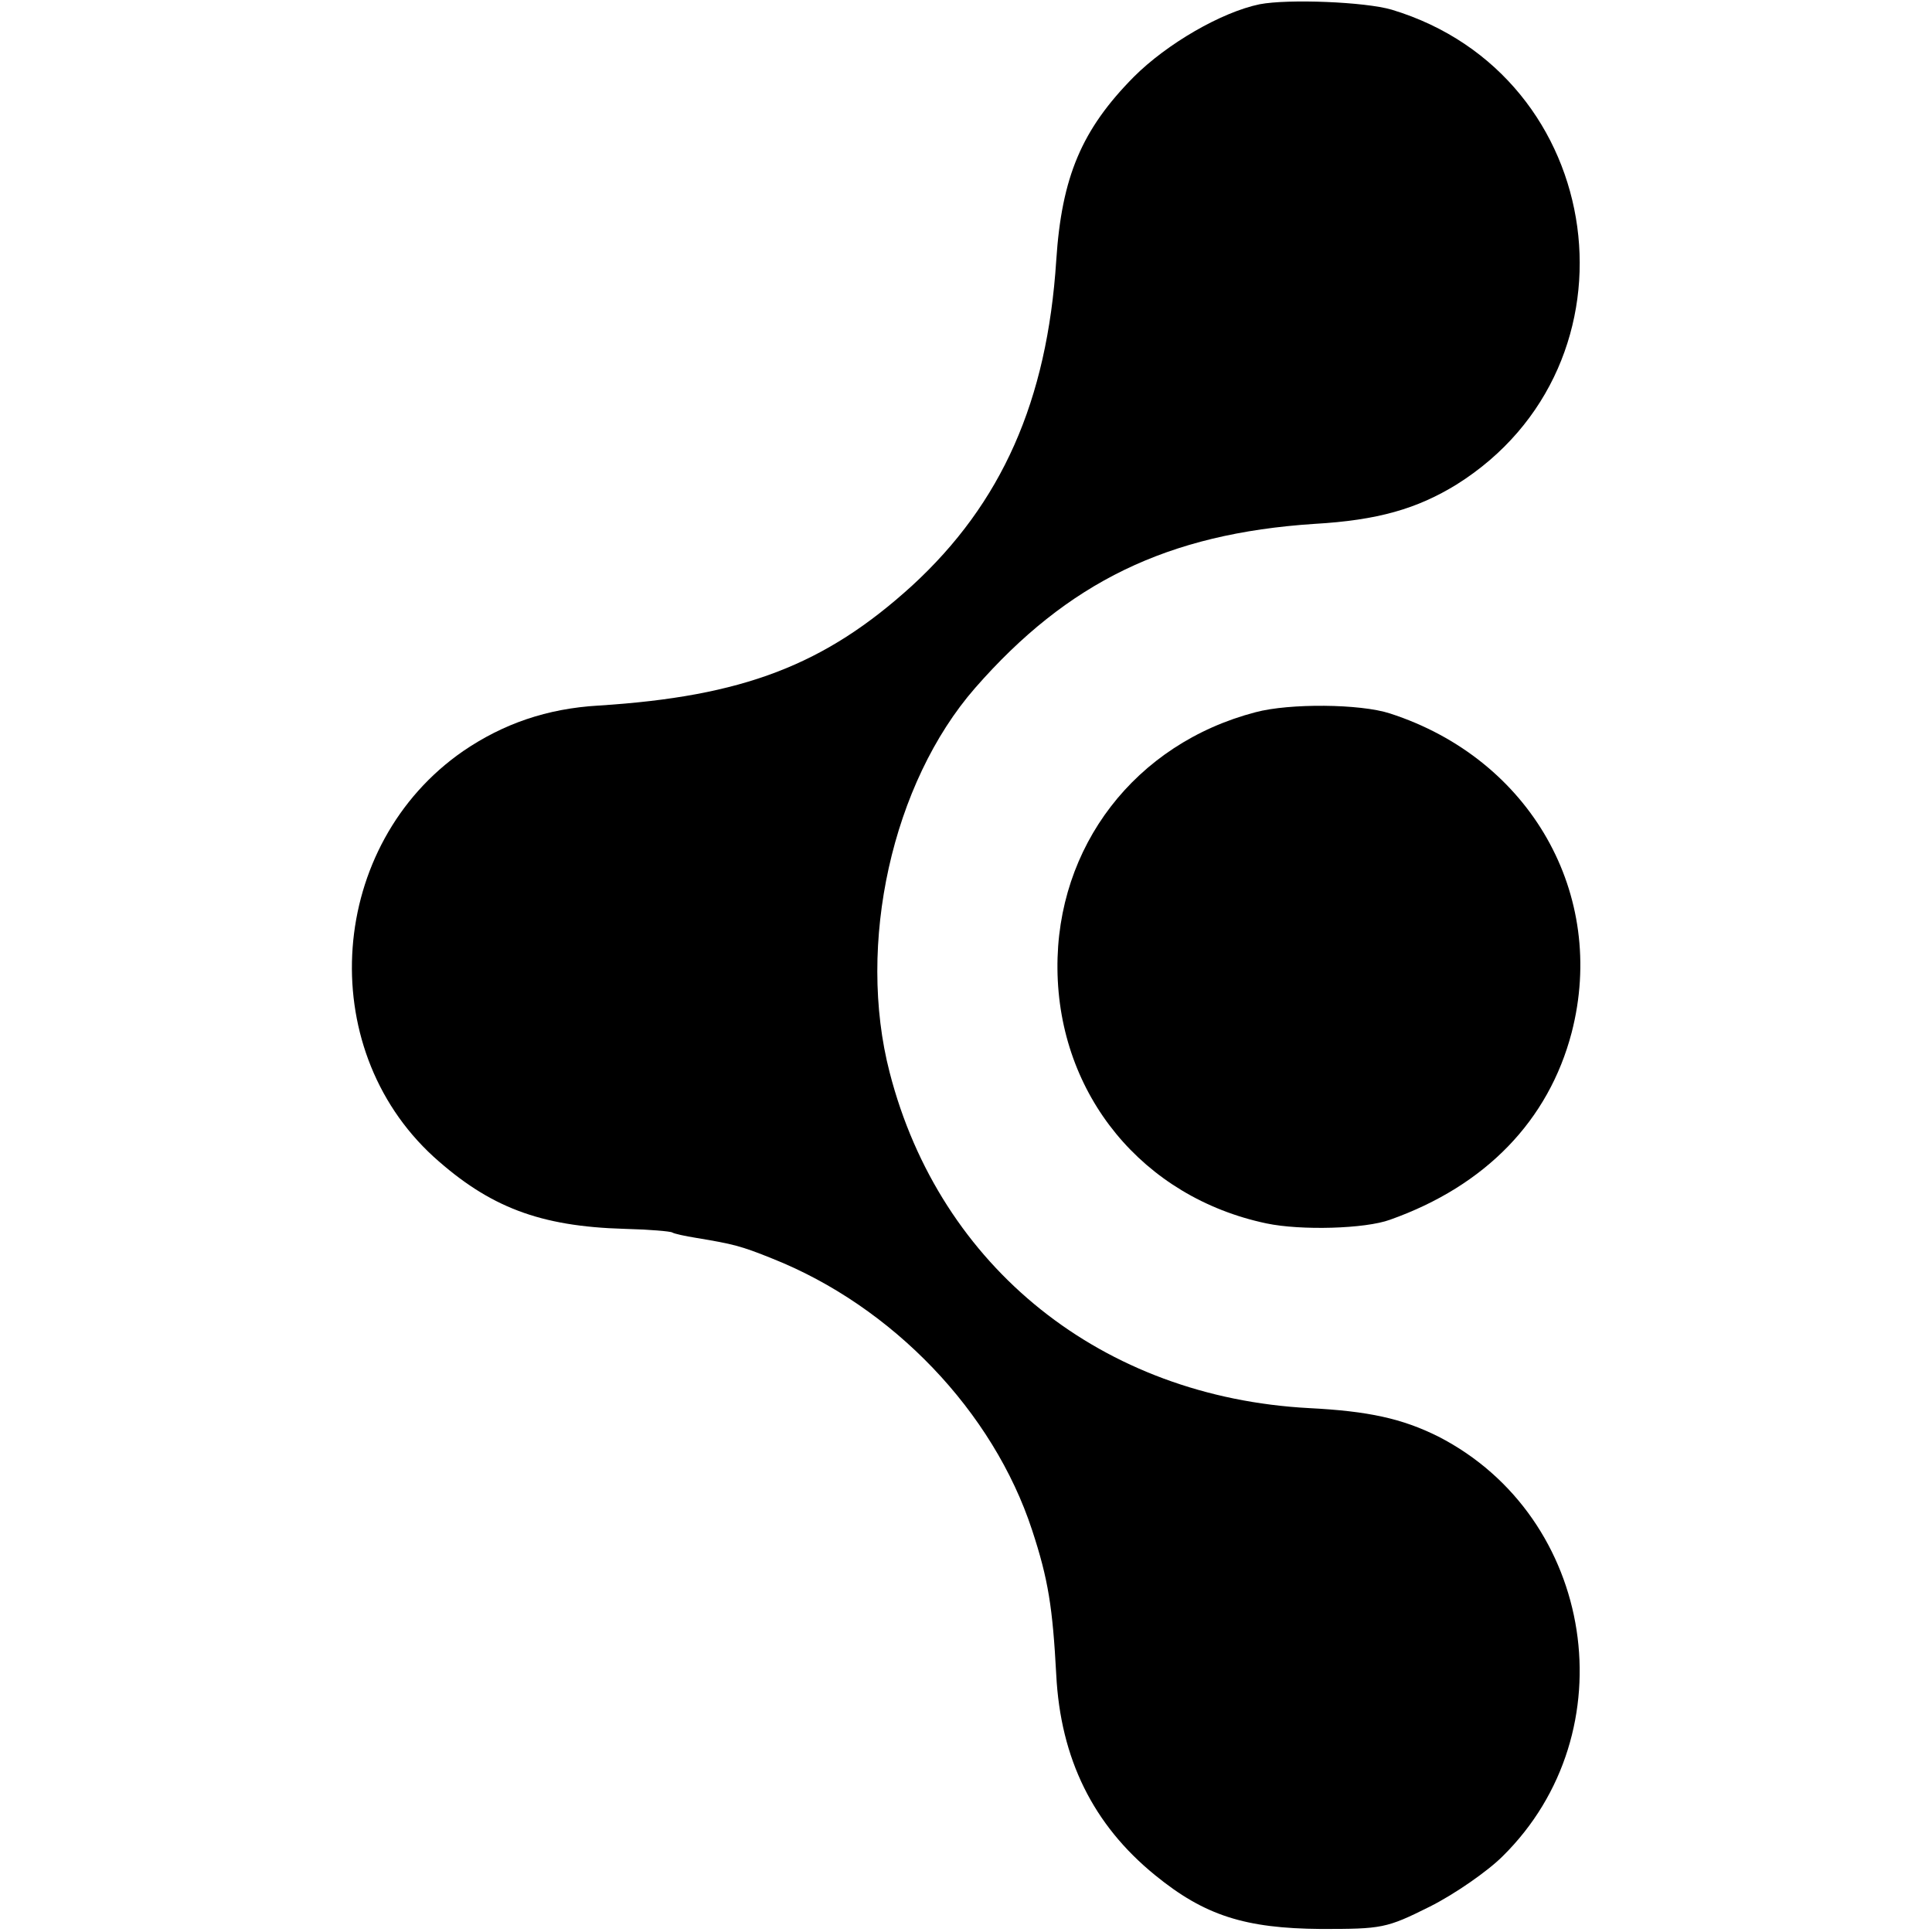 <?xml version="1.0" standalone="no"?>
<!DOCTYPE svg PUBLIC "-//W3C//DTD SVG 20010904//EN"
 "http://www.w3.org/TR/2001/REC-SVG-20010904/DTD/svg10.dtd">
<svg version="1.0" xmlns="http://www.w3.org/2000/svg"
 width="319pt" height="319pt" viewBox="0 0 319 319"
 preserveAspectRatio="xMidYMid meet">
<g transform="translate(0,319) scale(0.1,-0.1)"
fill="#000000" stroke="none">
<path d="M2080 3183 c-63 -13 -153 -65 -208 -120 -86 -87 -119 -165 -128 -303
-15 -232 -90 -401 -238 -537 -144 -131 -279 -183 -518 -198 -85 -5 -157 -30
-223 -75 -223 -154 -248 -488 -49 -670 92 -83 175 -115 315 -119 40 -1 76 -4
79 -6 3 -2 21 -6 40 -9 60 -10 73 -13 125 -34 199 -79 365 -253 429 -448 27
-82 34 -128 40 -239 7 -139 61 -248 163 -331 82 -67 149 -88 274 -89 101 0
108 1 180 37 40 20 95 58 120 83 208 205 153 560 -106 693 -60 30 -116 42
-213 47 -342 18 -610 232 -693 554 -55 212 4 478 141 635 153 175 318 255 560
271 105 6 170 25 235 65 316 198 251 676 -107 784 -44 13 -171 18 -218 9z"/>
<path d="M2073 2014 c-199 -52 -329 -222 -327 -424 2 -208 141 -377 345 -420
57 -12 163 -9 204 6 158 56 262 164 300 309 59 228 -68 452 -300 527 -49 16
-166 17 -222 2z"/>
</g>
</svg>
